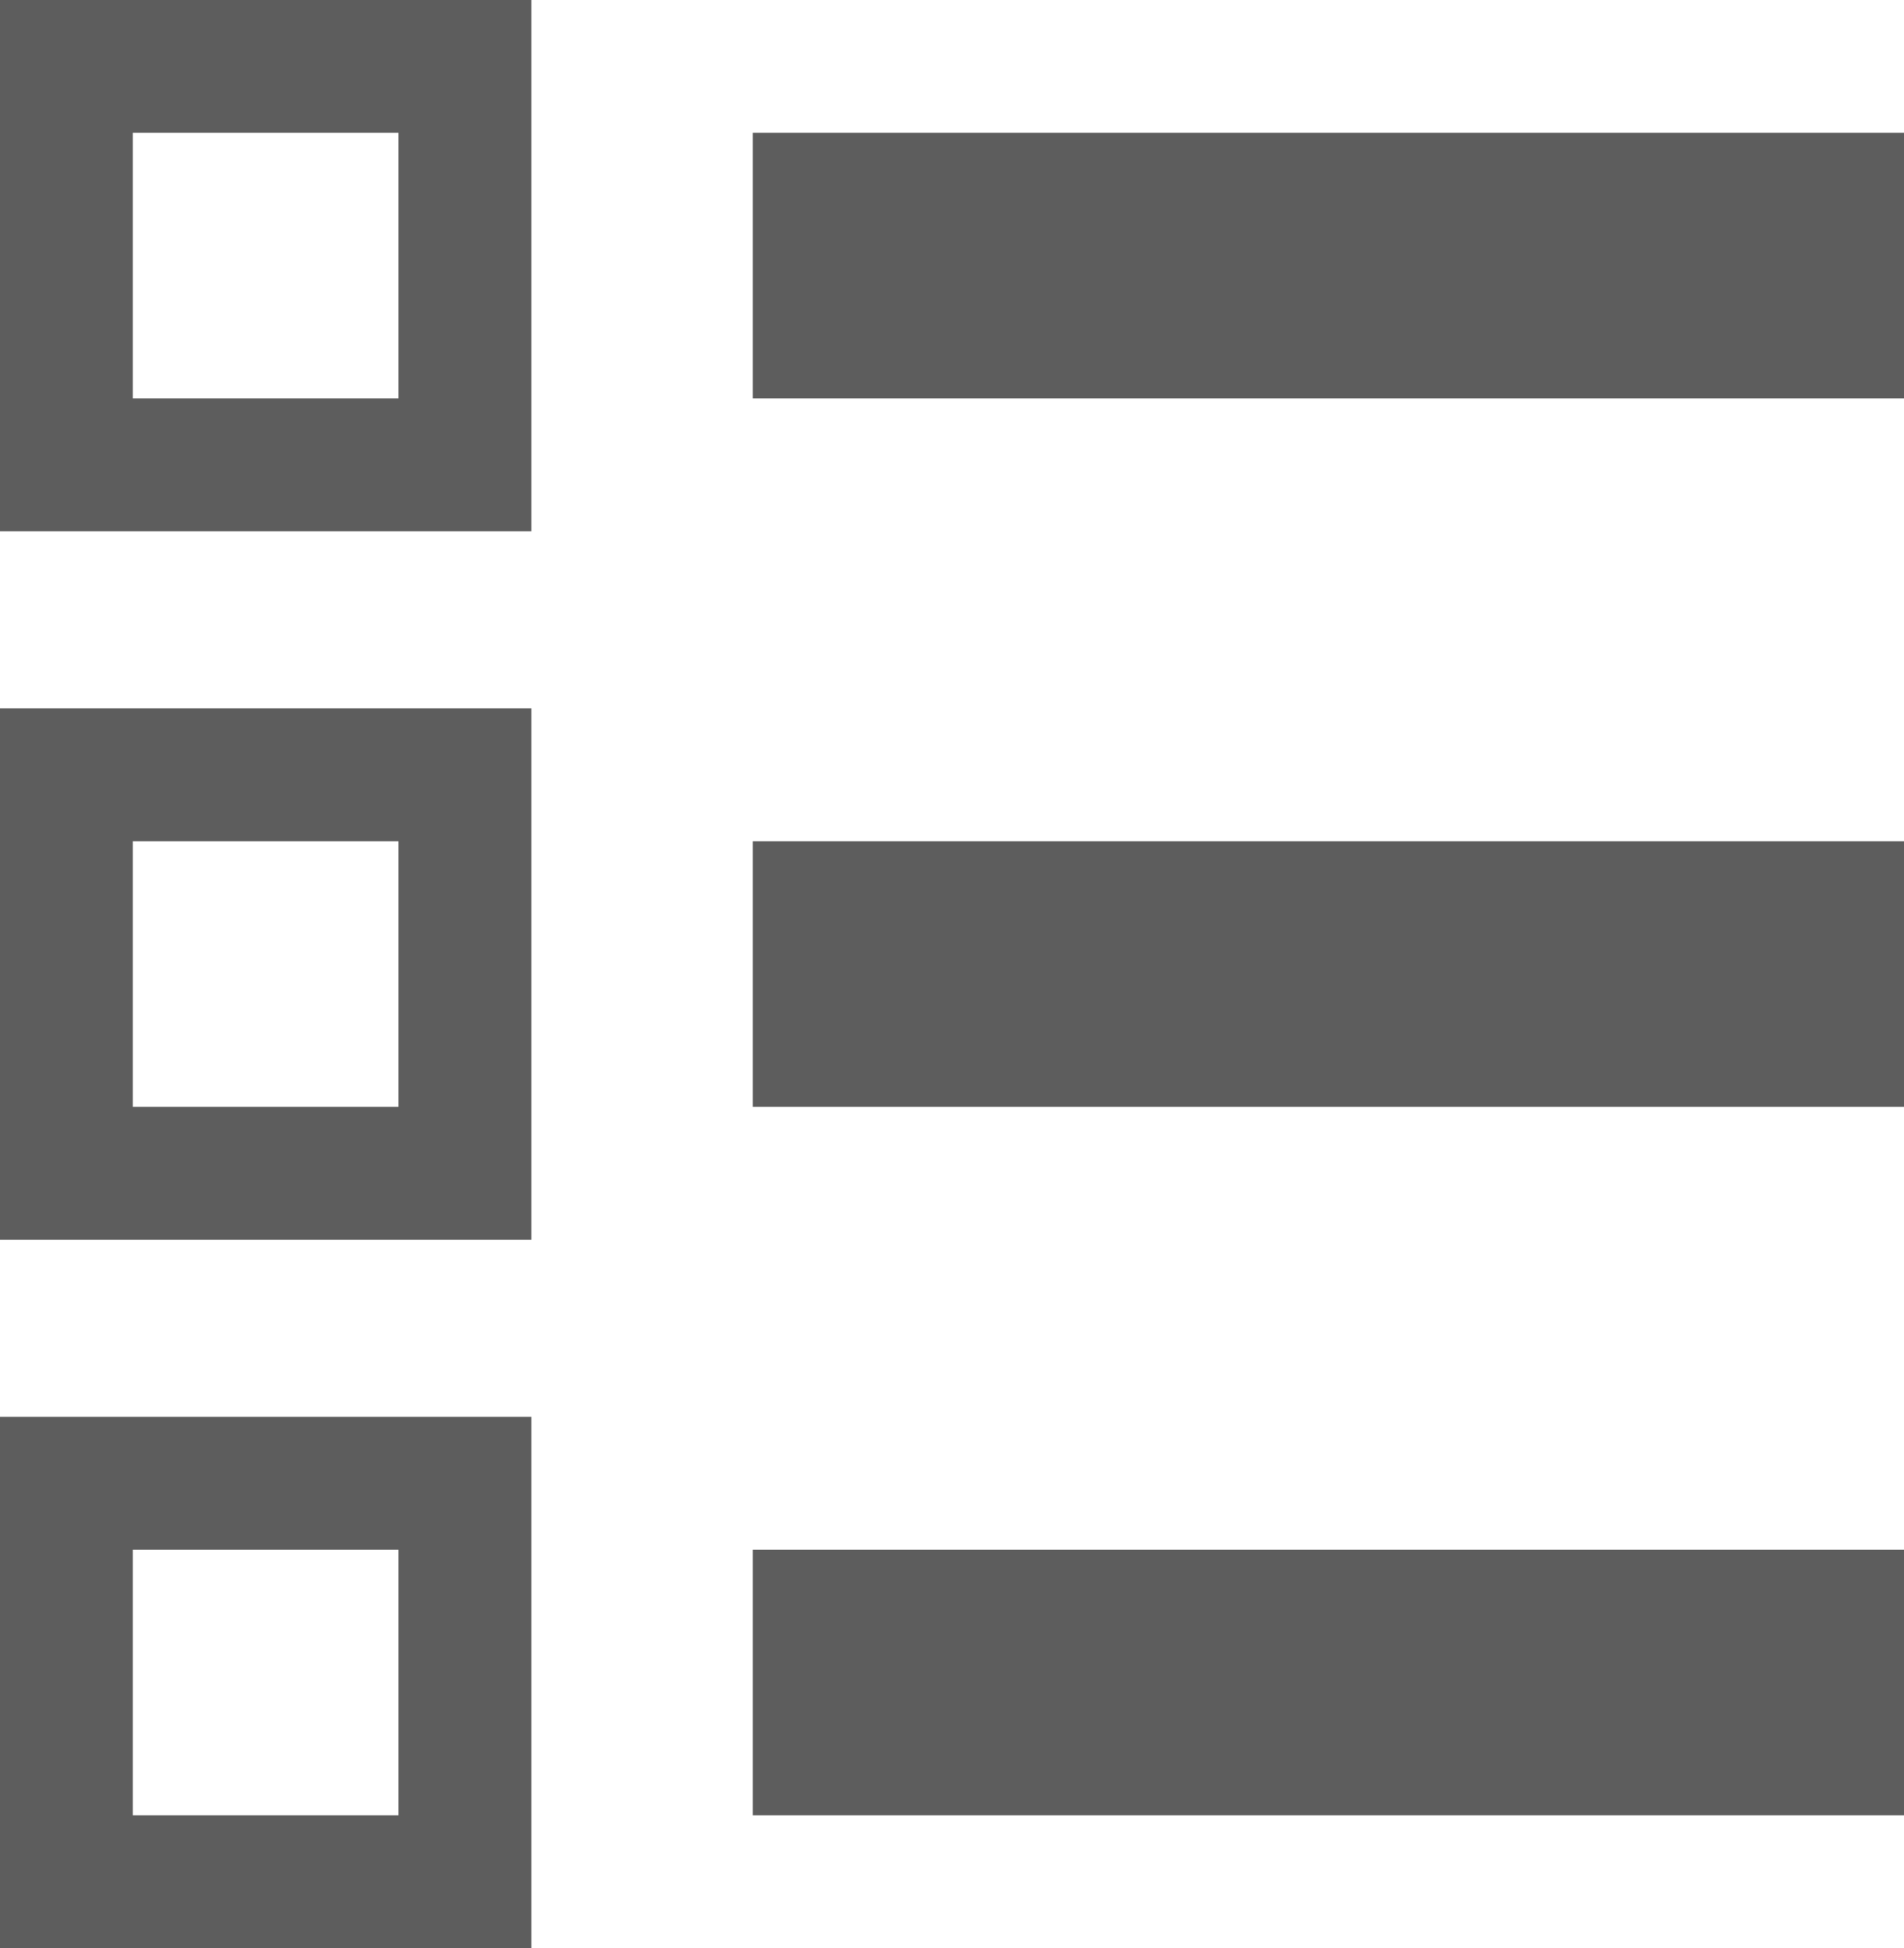 <svg height="44" viewBox="0 0 43 44" width="43" xmlns="http://www.w3.org/2000/svg"><g fill="none" fill-rule="evenodd"><path d="m17 3h26v6h-26z" fill="#5d5d5d"/><path d="m17 19h26v6h-26z" fill="#5d5d5d"/><path d="m1.5 1.5h9v9h-9z" stroke="#5d5d5d" stroke-width="3"/><path d="m1.5 17.5h9v9h-9z" stroke="#5d5d5d" stroke-width="3"/><path d="m17 35h26v6h-26z" fill="#5d5d5d"/><path d="m1.5 33.5h9v9h-9z" stroke="#5d5d5d" stroke-width="3"/></g></svg>